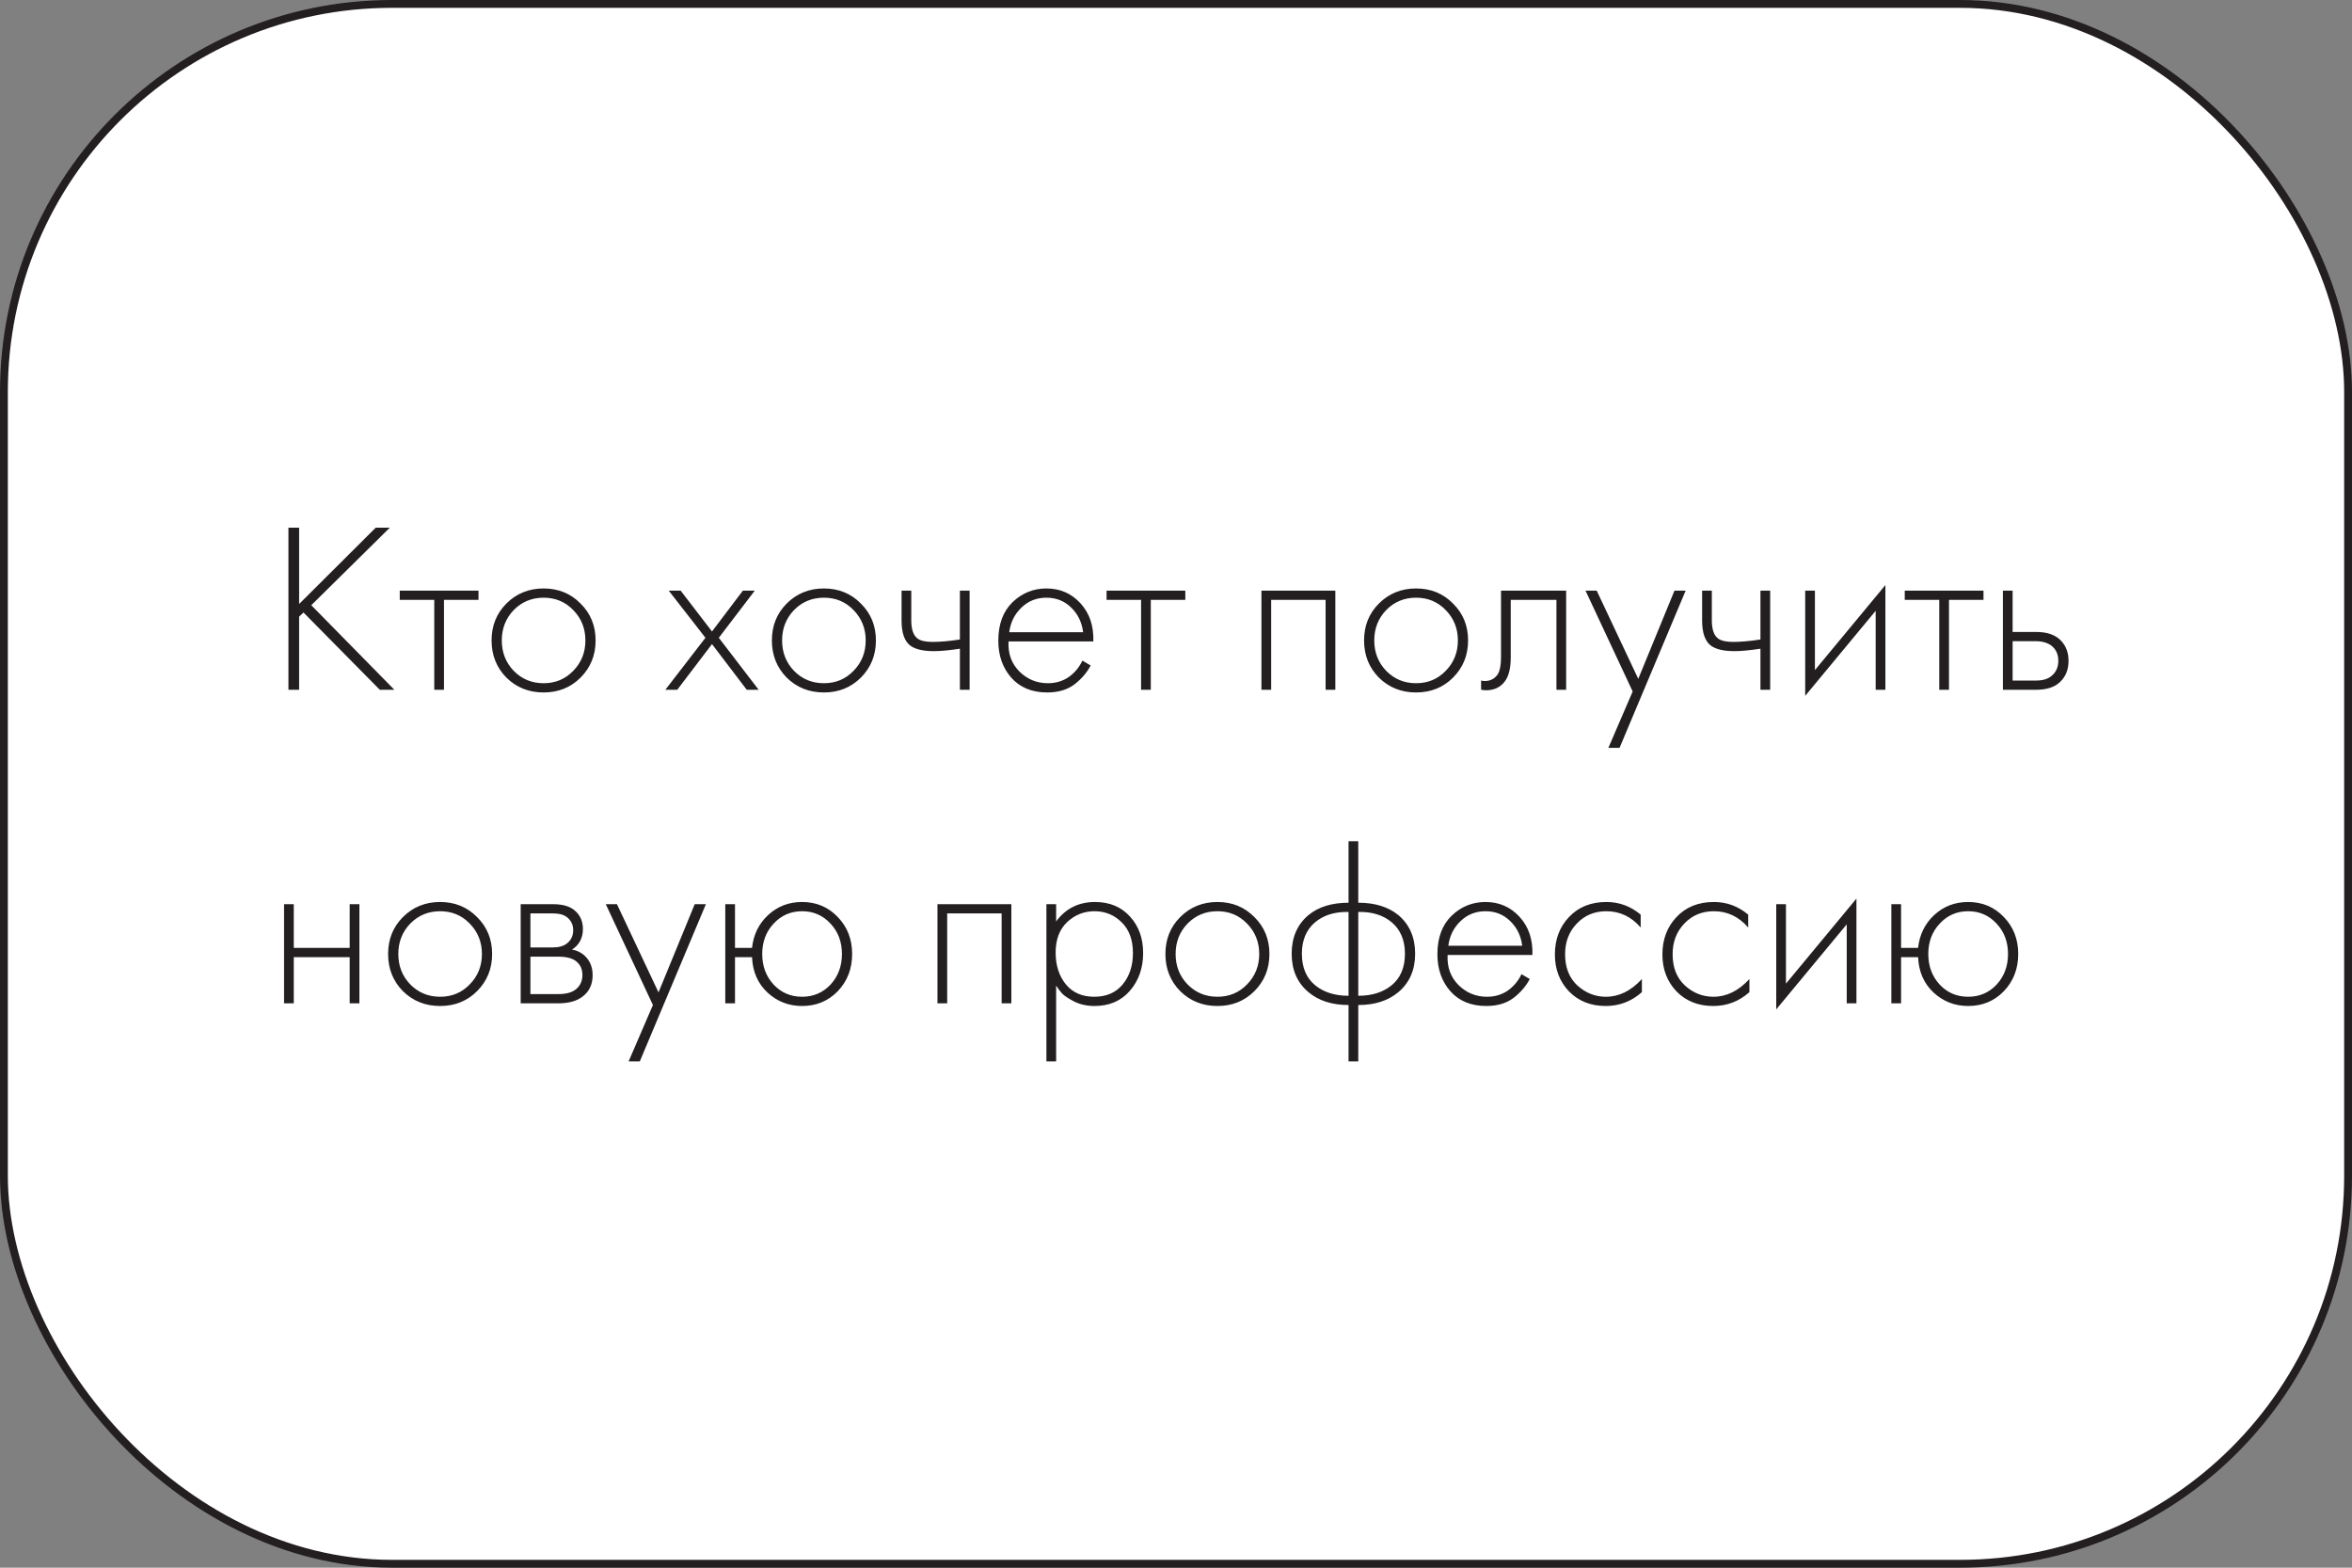 <?xml version="1.0" encoding="UTF-8"?> <svg xmlns="http://www.w3.org/2000/svg" width="300" height="200" viewBox="0 0 300 200" fill="none"><rect x="0" y="0" width="300" height="200" fill="#808080" stroke="none"/> <rect x="0.5" y="0.5" width="299" height="199" rx="49.5" fill="white" stroke="#231F20"></rect> <path d="M38.154 67.323V77.057L47.919 67.323H49.717L39.704 77.212L50.306 88H48.446L38.712 78.142L38.154 78.669V88H36.79V67.323H38.154ZM55.391 88V76.53H50.989V75.352H61.033V76.53H56.631V88H55.391ZM64.593 76.995C65.875 75.714 67.456 75.073 69.336 75.073C71.217 75.073 72.788 75.714 74.048 76.995C75.33 78.256 75.97 79.826 75.97 81.707C75.97 83.588 75.33 85.169 74.048 86.45C72.788 87.711 71.217 88.341 69.336 88.341C67.456 88.341 65.875 87.711 64.593 86.45C63.333 85.169 62.702 83.588 62.702 81.707C62.702 79.826 63.333 78.256 64.593 76.995ZM65.523 85.582C66.557 86.636 67.828 87.163 69.336 87.163C70.845 87.163 72.106 86.636 73.118 85.582C74.152 84.528 74.668 83.236 74.668 81.707C74.668 80.178 74.152 78.886 73.118 77.832C72.106 76.778 70.845 76.251 69.336 76.251C67.828 76.251 66.557 76.778 65.523 77.832C64.511 78.886 64.004 80.178 64.004 81.707C64.004 83.236 64.511 84.528 65.523 85.582ZM84.865 88L89.98 81.366L85.299 75.352H86.818L90.817 80.56L94.754 75.352H96.273L91.685 81.366L96.769 88H95.25L90.817 82.172L86.384 88H84.865ZM100.346 76.995C101.628 75.714 103.209 75.073 105.089 75.073C106.97 75.073 108.541 75.714 109.801 76.995C111.083 78.256 111.723 79.826 111.723 81.707C111.723 83.588 111.083 85.169 109.801 86.45C108.541 87.711 106.97 88.341 105.089 88.341C103.209 88.341 101.628 87.711 100.346 86.45C99.086 85.169 98.455 83.588 98.455 81.707C98.455 79.826 99.086 78.256 100.346 76.995ZM101.276 85.582C102.31 86.636 103.581 87.163 105.089 87.163C106.598 87.163 107.859 86.636 108.871 85.582C109.905 84.528 110.421 83.236 110.421 81.707C110.421 80.178 109.905 78.886 108.871 77.832C107.859 76.778 106.598 76.251 105.089 76.251C103.581 76.251 102.31 76.778 101.276 77.832C100.264 78.886 99.757 80.178 99.757 81.707C99.757 83.236 100.264 84.528 101.276 85.582ZM122.435 88V82.761C121.071 82.968 119.965 83.071 119.118 83.071C117.774 83.071 116.782 82.844 116.142 82.389C115.377 81.831 114.995 80.756 114.995 79.165V75.352H116.235V79.165C116.235 80.322 116.514 81.097 117.072 81.49C117.464 81.759 118.095 81.893 118.963 81.893C119.934 81.893 121.091 81.79 122.435 81.583V75.352H123.675V88H122.435ZM139.457 81.831H128.638C128.555 83.381 129.02 84.662 130.033 85.675C131.046 86.667 132.255 87.163 133.66 87.163C134.652 87.163 135.53 86.905 136.295 86.388C137.06 85.851 137.649 85.148 138.062 84.28L139.116 84.9C138.641 85.809 137.948 86.615 137.039 87.318C136.13 88 134.972 88.341 133.567 88.341C131.645 88.341 130.126 87.721 129.01 86.481C127.894 85.22 127.336 83.639 127.336 81.738C127.336 79.651 127.935 78.018 129.134 76.84C130.353 75.662 131.8 75.073 133.474 75.073C135.21 75.073 136.657 75.703 137.814 76.964C138.971 78.225 139.519 79.847 139.457 81.831ZM128.731 80.653H138.155C137.99 79.372 137.473 78.318 136.605 77.491C135.758 76.664 134.714 76.251 133.474 76.251C132.213 76.251 131.149 76.675 130.281 77.522C129.413 78.349 128.896 79.392 128.731 80.653ZM145.546 88V76.53H141.144V75.352H151.188V76.53H146.786V88H145.546ZM160.898 88V75.352H170.322V88H169.082V76.53H162.138V88H160.898ZM175.879 76.995C177.16 75.714 178.741 75.073 180.622 75.073C182.502 75.073 184.073 75.714 185.334 76.995C186.615 78.256 187.256 79.826 187.256 81.707C187.256 83.588 186.615 85.169 185.334 86.45C184.073 87.711 182.502 88.341 180.622 88.341C178.741 88.341 177.16 87.711 175.879 86.45C174.618 85.169 173.988 83.588 173.988 81.707C173.988 79.826 174.618 78.256 175.879 76.995ZM176.809 85.582C177.842 86.636 179.113 87.163 180.622 87.163C182.13 87.163 183.391 86.636 184.404 85.582C185.437 84.528 185.954 83.236 185.954 81.707C185.954 80.178 185.437 78.886 184.404 77.832C183.391 76.778 182.13 76.251 180.622 76.251C179.113 76.251 177.842 76.778 176.809 77.832C175.796 78.886 175.29 80.178 175.29 81.707C175.29 83.236 175.796 84.528 176.809 85.582ZM199.765 75.352V88H198.525V76.53H192.697V83.846C192.697 85.231 192.449 86.254 191.953 86.915C191.395 87.68 190.589 88.062 189.535 88.062C189.411 88.062 189.204 88.041 188.915 88V86.822C189.122 86.863 189.277 86.884 189.38 86.884C190.083 86.884 190.63 86.605 191.023 86.047C191.312 85.592 191.457 84.859 191.457 83.846V75.352H199.765ZM205.149 95.409L208.249 88.217L202.235 75.352H203.661L208.962 86.605L213.581 75.352H215.007L206.575 95.409H205.149ZM224.547 88V82.761C223.183 82.968 222.077 83.071 221.23 83.071C219.887 83.071 218.895 82.844 218.254 82.389C217.489 81.831 217.107 80.756 217.107 79.165V75.352H218.347V79.165C218.347 80.322 218.626 81.097 219.184 81.49C219.577 81.759 220.207 81.893 221.075 81.893C222.046 81.893 223.204 81.79 224.547 81.583V75.352H225.787V88H224.547ZM230.254 75.352H231.494V85.489L240.484 74.639V88H239.244V77.925L230.254 88.775V75.352ZM247.355 88V76.53H242.953V75.352H252.997V76.53H248.595V88H247.355ZM255.472 75.352H256.712V80.622H259.719C261.166 80.622 262.241 81.015 262.943 81.8C263.543 82.461 263.842 83.298 263.842 84.311C263.842 85.448 263.47 86.357 262.726 87.039C262.044 87.68 261.032 88 259.688 88H255.472V75.352ZM256.712 86.822H259.688C260.556 86.822 261.218 86.626 261.672 86.233C262.251 85.758 262.54 85.117 262.54 84.311C262.54 83.464 262.241 82.813 261.641 82.358C261.145 81.986 260.474 81.8 259.626 81.8H256.712V86.822ZM36.232 128V115.352H37.472V120.932H44.602V115.352H45.842V128H44.602V122.11H37.472V128H36.232ZM51.394 116.995C52.675 115.714 54.257 115.073 56.137 115.073C58.018 115.073 59.589 115.714 60.849 116.995C62.13 118.256 62.771 119.826 62.771 121.707C62.771 123.588 62.13 125.169 60.849 126.45C59.589 127.711 58.018 128.341 56.137 128.341C54.257 128.341 52.675 127.711 51.394 126.45C50.133 125.169 49.503 123.588 49.503 121.707C49.503 119.826 50.133 118.256 51.394 116.995ZM52.324 125.582C53.358 126.636 54.629 127.163 56.137 127.163C57.646 127.163 58.907 126.636 59.919 125.582C60.953 124.528 61.469 123.236 61.469 121.707C61.469 120.178 60.953 118.886 59.919 117.832C58.907 116.778 57.646 116.251 56.137 116.251C54.629 116.251 53.358 116.778 52.324 117.832C51.312 118.886 50.805 120.178 50.805 121.707C50.805 123.236 51.312 124.528 52.324 125.582ZM66.415 115.352H70.538C71.716 115.352 72.615 115.6 73.235 116.096C73.979 116.695 74.351 117.501 74.351 118.514C74.351 119.671 73.886 120.55 72.956 121.149C73.534 121.232 74.051 121.469 74.506 121.862C75.229 122.503 75.591 123.35 75.591 124.404C75.591 125.582 75.167 126.491 74.32 127.132C73.576 127.711 72.542 128 71.22 128H66.415V115.352ZM67.655 120.87H70.538C71.302 120.87 71.902 120.694 72.336 120.343C72.852 119.93 73.111 119.372 73.111 118.669C73.111 117.987 72.852 117.439 72.336 117.026C71.922 116.695 71.323 116.53 70.538 116.53H67.655V120.87ZM67.655 126.822H71.22C72.17 126.822 72.894 126.636 73.39 126.264C73.989 125.809 74.289 125.179 74.289 124.373C74.289 123.629 74.01 123.04 73.452 122.606C72.956 122.234 72.212 122.048 71.22 122.048H67.655V126.822ZM80.181 135.409L83.281 128.217L77.267 115.352H78.693L83.994 126.605L88.613 115.352H90.039L81.607 135.409H80.181ZM93.75 120.932H95.92C96.106 119.237 96.788 117.842 97.966 116.747C99.165 115.631 100.612 115.073 102.306 115.073C104.125 115.073 105.644 115.714 106.863 116.995C108.083 118.256 108.692 119.826 108.692 121.707C108.692 123.588 108.083 125.169 106.863 126.45C105.644 127.711 104.125 128.341 102.306 128.341C100.612 128.341 99.144 127.773 97.904 126.636C96.664 125.479 96.003 123.97 95.92 122.11H93.75V128H92.51V115.352H93.75V120.932ZM98.679 125.613C99.651 126.646 100.86 127.163 102.306 127.163C103.753 127.163 104.962 126.646 105.933 125.613C106.905 124.559 107.39 123.257 107.39 121.707C107.39 120.157 106.905 118.865 105.933 117.832C104.962 116.778 103.753 116.251 102.306 116.251C100.86 116.251 99.651 116.778 98.679 117.832C97.708 118.865 97.222 120.157 97.222 121.707C97.222 123.257 97.708 124.559 98.679 125.613ZM119.575 128V115.352H128.999V128H127.759V116.53H120.815V128H119.575ZM134.71 125.737V135.409H133.47V115.352H134.71V117.553C135.93 115.9 137.583 115.073 139.67 115.073C141.53 115.073 143.018 115.693 144.134 116.933C145.25 118.152 145.808 119.702 145.808 121.583C145.808 123.505 145.24 125.117 144.103 126.419C142.987 127.7 141.489 128.341 139.608 128.341C138.658 128.341 137.8 128.155 137.035 127.783C136.271 127.39 135.744 127.039 135.454 126.729C135.165 126.398 134.917 126.068 134.71 125.737ZM135.95 125.582C136.818 126.636 138.027 127.163 139.577 127.163C141.127 127.163 142.336 126.636 143.204 125.582C144.072 124.528 144.506 123.195 144.506 121.583C144.506 119.909 144.031 118.607 143.08 117.677C142.13 116.726 140.972 116.251 139.608 116.251C138.265 116.251 137.097 116.716 136.105 117.646C135.134 118.576 134.648 119.868 134.648 121.521C134.648 123.154 135.082 124.507 135.95 125.582ZM150.54 116.995C151.821 115.714 153.402 115.073 155.283 115.073C157.163 115.073 158.734 115.714 159.995 116.995C161.276 118.256 161.917 119.826 161.917 121.707C161.917 123.588 161.276 125.169 159.995 126.45C158.734 127.711 157.163 128.341 155.283 128.341C153.402 128.341 151.821 127.711 150.54 126.45C149.279 125.169 148.649 123.588 148.649 121.707C148.649 119.826 149.279 118.256 150.54 116.995ZM151.47 125.582C152.503 126.636 153.774 127.163 155.283 127.163C156.791 127.163 158.052 126.636 159.065 125.582C160.098 124.528 160.615 123.236 160.615 121.707C160.615 120.178 160.098 118.886 159.065 117.832C158.052 116.778 156.791 116.251 155.283 116.251C153.774 116.251 152.503 116.778 151.47 117.832C150.457 118.886 149.951 120.178 149.951 121.707C149.951 123.236 150.457 124.528 151.47 125.582ZM172.008 135.409V128.217C169.9 128.217 168.195 127.669 166.893 126.574C165.467 125.375 164.754 123.743 164.754 121.676C164.754 119.589 165.467 117.946 166.893 116.747C168.174 115.693 169.879 115.166 172.008 115.166V107.323H173.248V115.166C175.377 115.166 177.082 115.693 178.363 116.747C179.789 117.946 180.502 119.589 180.502 121.676C180.502 123.743 179.789 125.375 178.363 126.574C177.061 127.669 175.356 128.217 173.248 128.217V135.409H172.008ZM172.008 127.039V116.344C170.272 116.303 168.856 116.737 167.761 117.646C166.624 118.597 166.056 119.94 166.056 121.676C166.056 123.433 166.624 124.776 167.761 125.706C168.856 126.595 170.272 127.039 172.008 127.039ZM173.248 116.344V127.039C174.984 127.039 176.4 126.595 177.495 125.706C178.632 124.776 179.2 123.433 179.2 121.676C179.2 119.94 178.632 118.597 177.495 117.646C176.4 116.737 174.984 116.303 173.248 116.344ZM195.463 121.831H184.644C184.561 123.381 185.026 124.662 186.039 125.675C187.052 126.667 188.261 127.163 189.666 127.163C190.658 127.163 191.536 126.905 192.301 126.388C193.066 125.851 193.655 125.148 194.068 124.28L195.122 124.9C194.647 125.809 193.954 126.615 193.045 127.318C192.136 128 190.978 128.341 189.573 128.341C187.651 128.341 186.132 127.721 185.016 126.481C183.9 125.22 183.342 123.639 183.342 121.738C183.342 119.651 183.941 118.018 185.14 116.84C186.359 115.662 187.806 115.073 189.48 115.073C191.216 115.073 192.663 115.703 193.82 116.964C194.977 118.225 195.525 119.847 195.463 121.831ZM184.737 120.653H194.161C193.996 119.372 193.479 118.318 192.611 117.491C191.764 116.664 190.72 116.251 189.48 116.251C188.219 116.251 187.155 116.675 186.287 117.522C185.419 118.349 184.902 119.392 184.737 120.653ZM209.27 116.685V118.328C208.072 116.943 206.615 116.251 204.899 116.251C203.37 116.251 202.109 116.778 201.117 117.832C200.125 118.865 199.629 120.167 199.629 121.738C199.629 123.433 200.156 124.766 201.21 125.737C202.264 126.688 203.473 127.163 204.837 127.163C206.511 127.163 208.041 126.409 209.425 124.9V126.574C208.103 127.752 206.563 128.341 204.806 128.341C202.905 128.341 201.345 127.721 200.125 126.481C198.927 125.22 198.327 123.65 198.327 121.769C198.327 119.847 198.927 118.256 200.125 116.995C201.324 115.714 202.915 115.073 204.899 115.073C206.532 115.073 207.989 115.61 209.27 116.685ZM222.984 116.685V118.328C221.786 116.943 220.329 116.251 218.613 116.251C217.084 116.251 215.823 116.778 214.831 117.832C213.839 118.865 213.343 120.167 213.343 121.738C213.343 123.433 213.87 124.766 214.924 125.737C215.978 126.688 217.187 127.163 218.551 127.163C220.225 127.163 221.755 126.409 223.139 124.9V126.574C221.817 127.752 220.277 128.341 218.52 128.341C216.619 128.341 215.059 127.721 213.839 126.481C212.641 125.22 212.041 123.65 212.041 121.769C212.041 119.847 212.641 118.256 213.839 116.995C215.038 115.714 216.629 115.073 218.613 115.073C220.246 115.073 221.703 115.61 222.984 116.685ZM226.561 115.352H227.801V125.489L236.791 114.639V128H235.551V117.925L226.561 128.775V115.352ZM242.484 120.932H244.654C244.84 119.237 245.522 117.842 246.7 116.747C247.898 115.631 249.345 115.073 251.04 115.073C252.858 115.073 254.377 115.714 255.597 116.995C256.816 118.256 257.426 119.826 257.426 121.707C257.426 123.588 256.816 125.169 255.597 126.45C254.377 127.711 252.858 128.341 251.04 128.341C249.345 128.341 247.878 127.773 246.638 126.636C245.398 125.479 244.736 123.97 244.654 122.11H242.484V128H241.244V115.352H242.484V120.932ZM247.413 125.613C248.384 126.646 249.593 127.163 251.04 127.163C252.486 127.163 253.695 126.646 254.667 125.613C255.638 124.559 256.124 123.257 256.124 121.707C256.124 120.157 255.638 118.865 254.667 117.832C253.695 116.778 252.486 116.251 251.04 116.251C249.593 116.251 248.384 116.778 247.413 117.832C246.441 118.865 245.956 120.157 245.956 121.707C245.956 123.257 246.441 124.559 247.413 125.613Z" fill="#231F20"></path> </svg> 